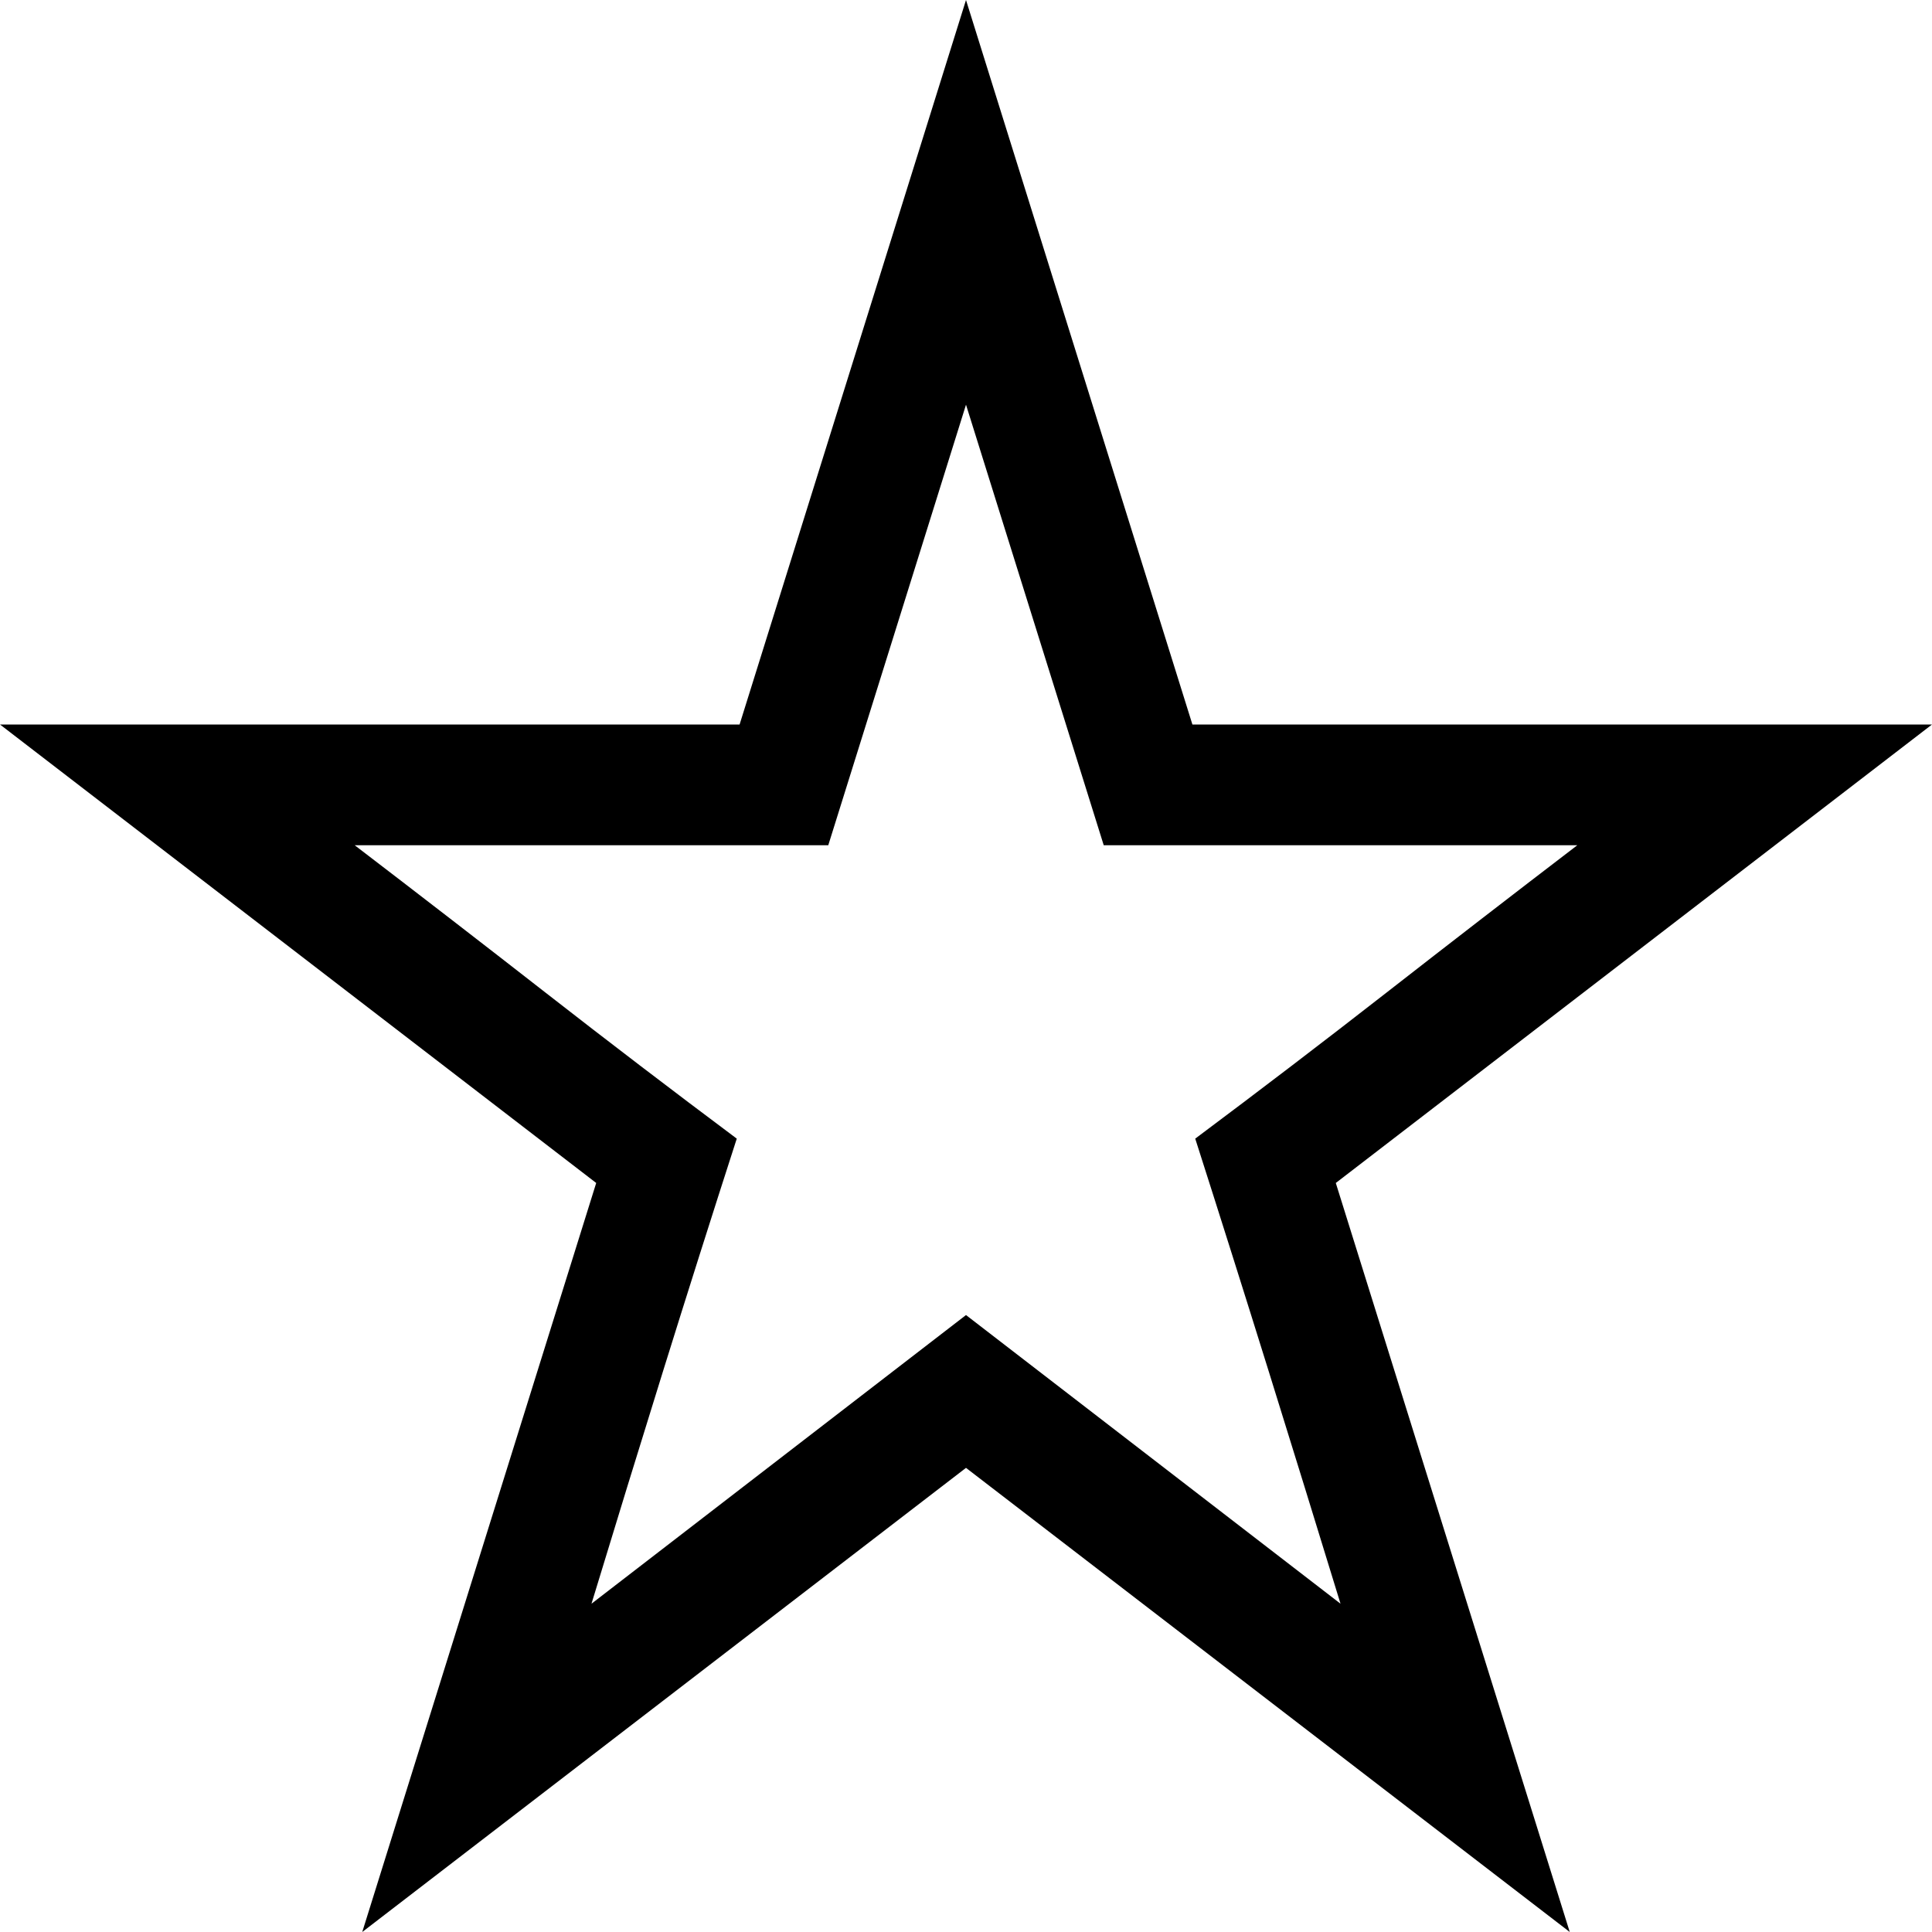 <svg xmlns="http://www.w3.org/2000/svg" viewBox="0 0 2048 2048" width="32" height="32">
  <path d="M1416 1254l248 794-640-492-640 492 248-794L0 768h784L1024 0l240 768h784l-632 486zm5 446q-38-124-76-246t-78-247q103-77 203-155t202-156h-502l-146-467-146 467H376q102 78 202 156t203 155q-40 124-78 246t-76 247l397-306 397 306z" />
</svg>
